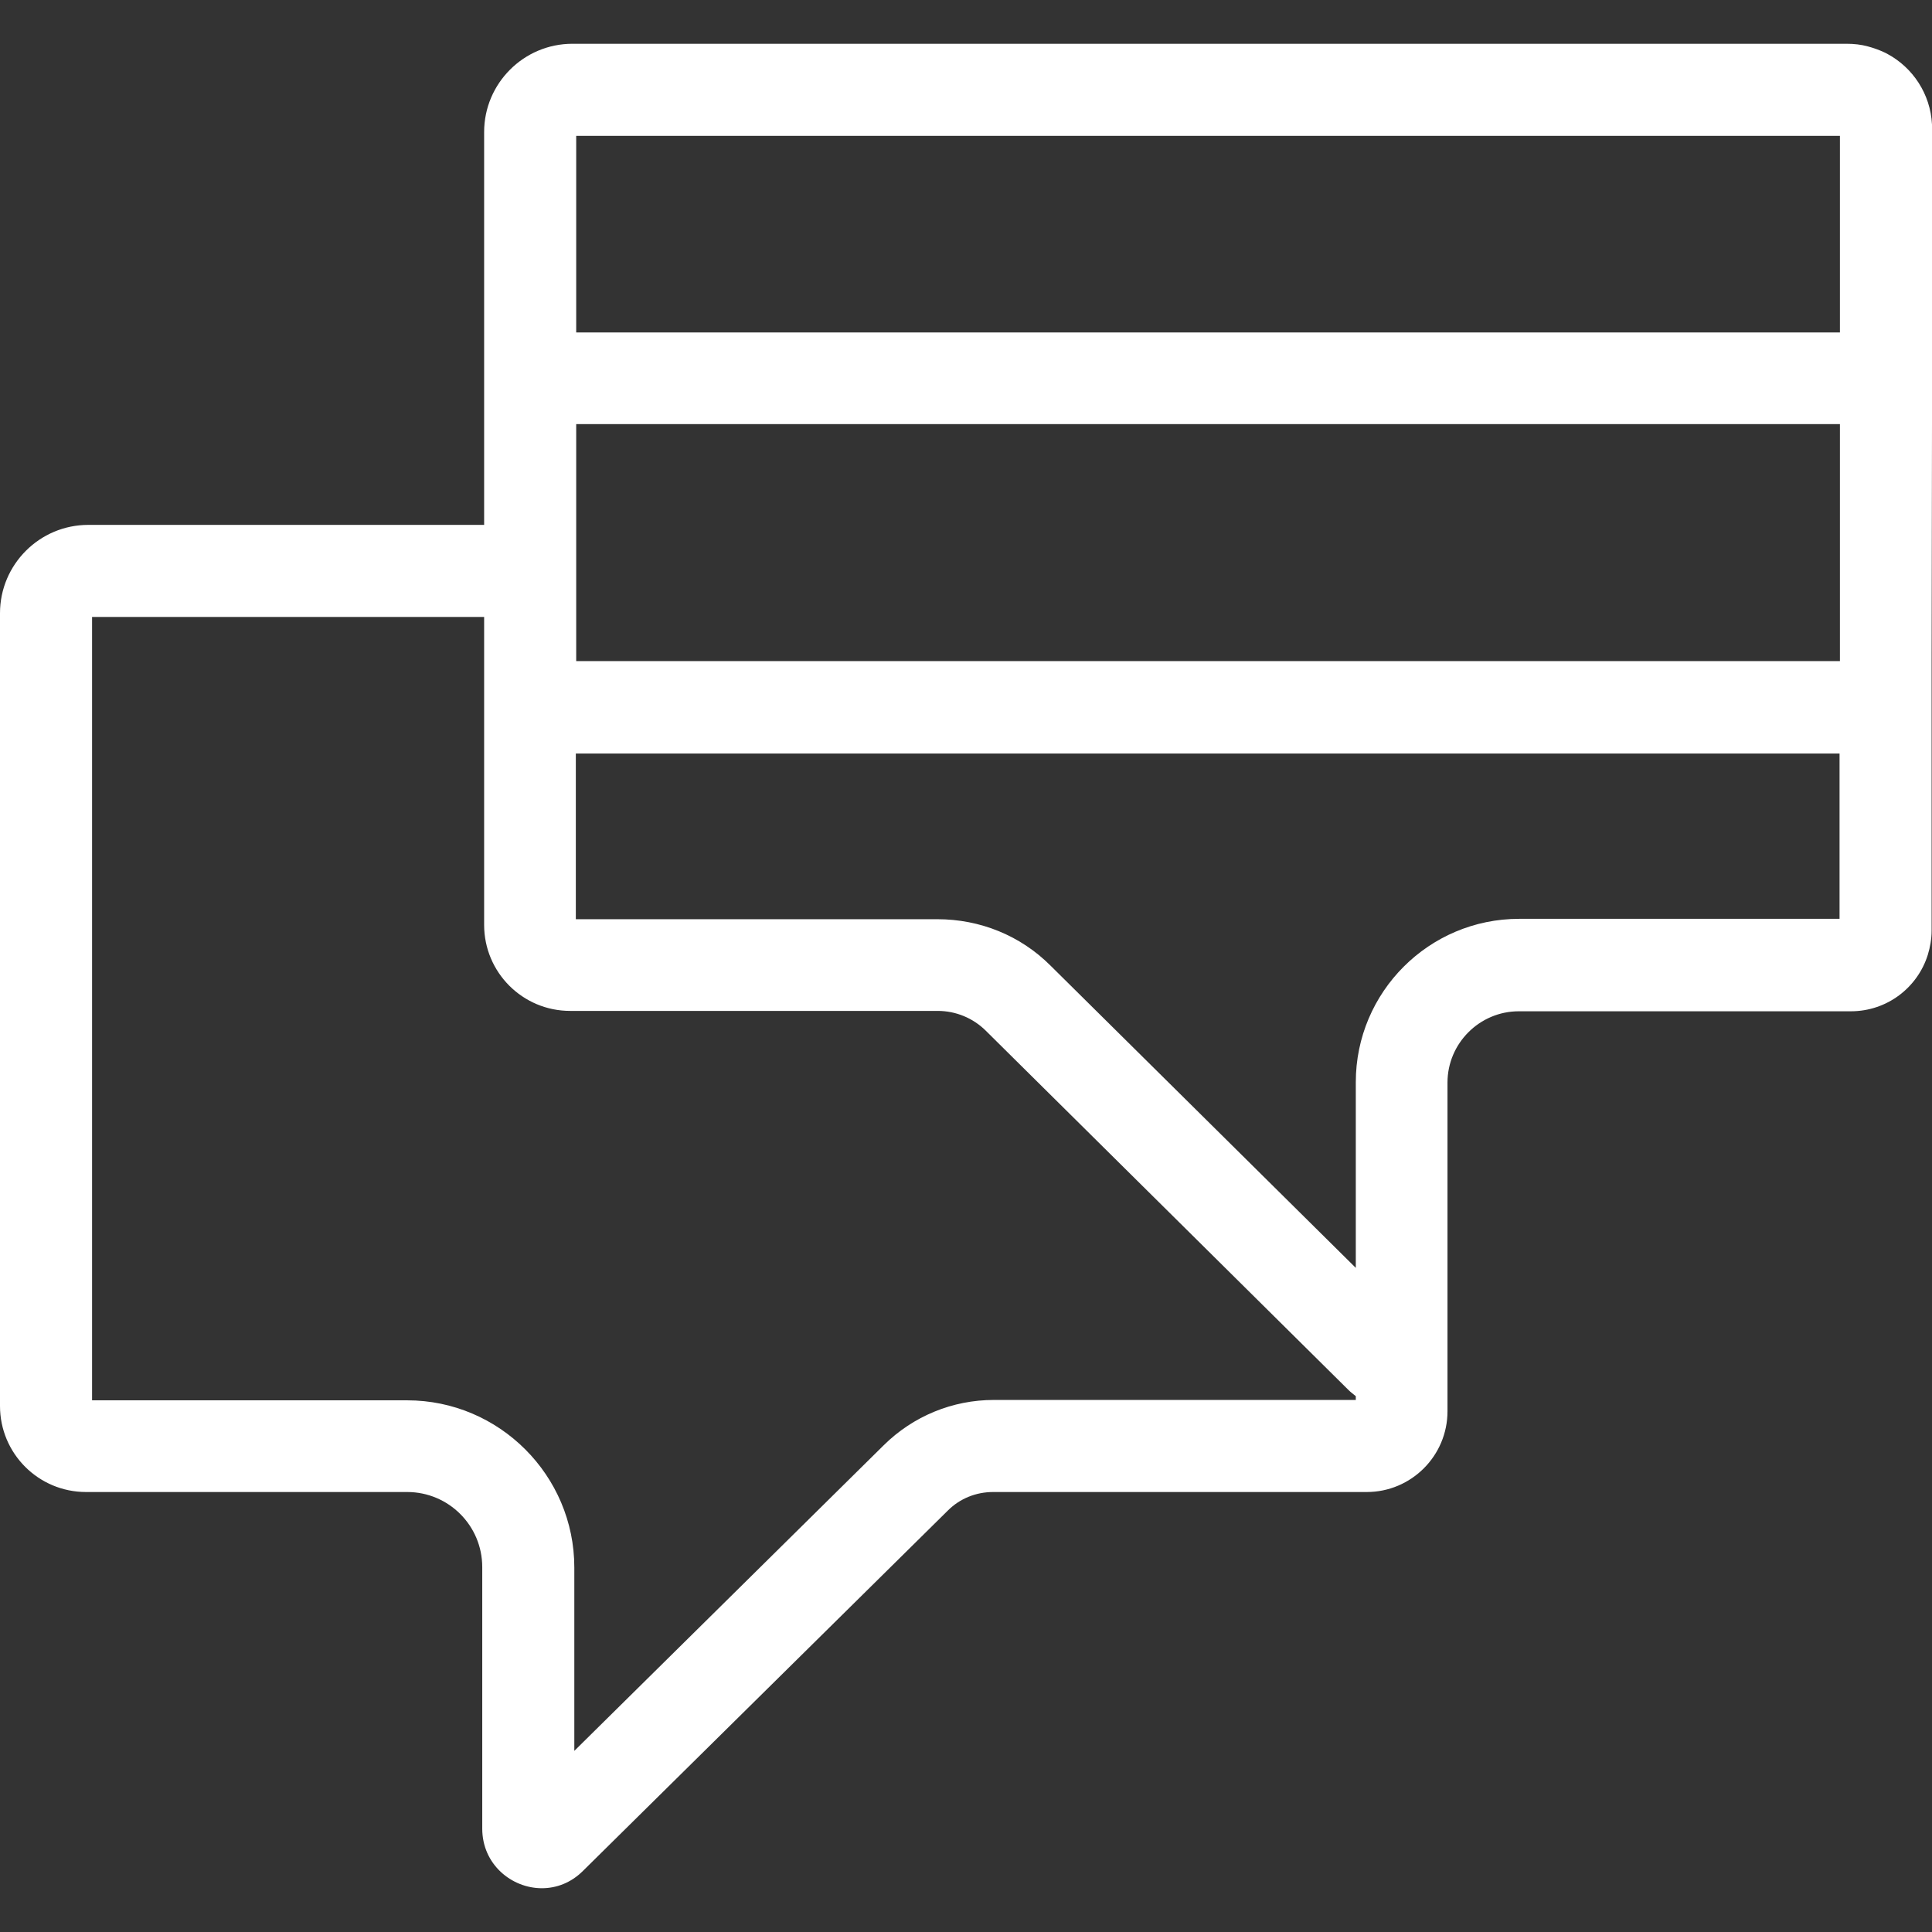 <?xml version="1.0" encoding="utf-8"?>
<!-- Generator: Adobe Illustrator 25.2.3, SVG Export Plug-In . SVG Version: 6.00 Build 0)  -->
<svg version="1.1" id="Layer_1" xmlns="http://www.w3.org/2000/svg" xmlns:xlink="http://www.w3.org/1999/xlink" x="0px" y="0px"
	 viewBox="0 0 512 512" style="enable-background:new 0 0 512 512;" xml:space="preserve">
<rect x="0" y="0" width="512" height="512" fill="#333333" stroke="none"/>
<style type="text/css">
	.st0{fill:#FFFFFF;}
</style>
<path class="st0" d="M512,112.5V88.1l0,0V34.2c0-0.4,0-0.8,0-1.2c-0.4-8.1-5.1-15.1-11.8-18.7c-0.3-0.2-0.6-0.3-1-0.5
	c-1.3-0.6-2.7-1.1-4.2-1.5c-1.8-0.5-3.7-0.7-5.7-0.7H151.7l0,0c-12.9,0-23.4,10.5-23.4,23.4v104.1H23.4C10.5,139.1,0,149.6,0,162.5
	v210.1c0,12.6,10.2,22.8,22.8,22.8h85.1c11,0,19.9,8.9,19.9,19.9v69.3c0,9.5,7.8,15.8,15.8,15.8c3.8,0,7.7-1.4,10.9-4.6l96.7-95.5
	c3.2-3.2,7.5-4.9,12-4.9h99c11.8,0,21.4-9.6,21.4-21.4v-16.5l0,0v-70.6c0-10.4,8.5-18.9,18.9-18.9H428h62.5l0,0
	c9.6,0,17.7-6.3,20.4-15c0.6-2,1-4.1,1-6.4v-46.9l0,0v-24.4l0,0L512,112.5L512,112.5z M487.6,36v52.1H152.7V36H487.6z M263.4,371
	c-11,0-21.4,4.3-29.2,12l-82,81v-48.6c0-24.4-19.9-44.3-44.3-44.3H24.4V163.5h103.9l0,0v81.6c0,12.6,10.2,22.8,22.8,22.8h85.1h12.3
	c4.8,0,9.4,1.9,12.8,5.3l96.1,95.2c0.6,0.6,1.3,1.1,1.9,1.6v1L263.4,371L263.4,371z M487.6,243.5h-59.5h-25.5
	c-23.9,0-43.3,19.4-43.3,43.3V336l-80.9-80.1c-8-8-18.7-12.3-30-12.3h-12.3h-83.5v-43.9h334.9v43.8H487.6z M487.6,175.2H152.7v-62.8
	h334.9L487.6,175.2L487.6,175.2z"/>
</svg>
